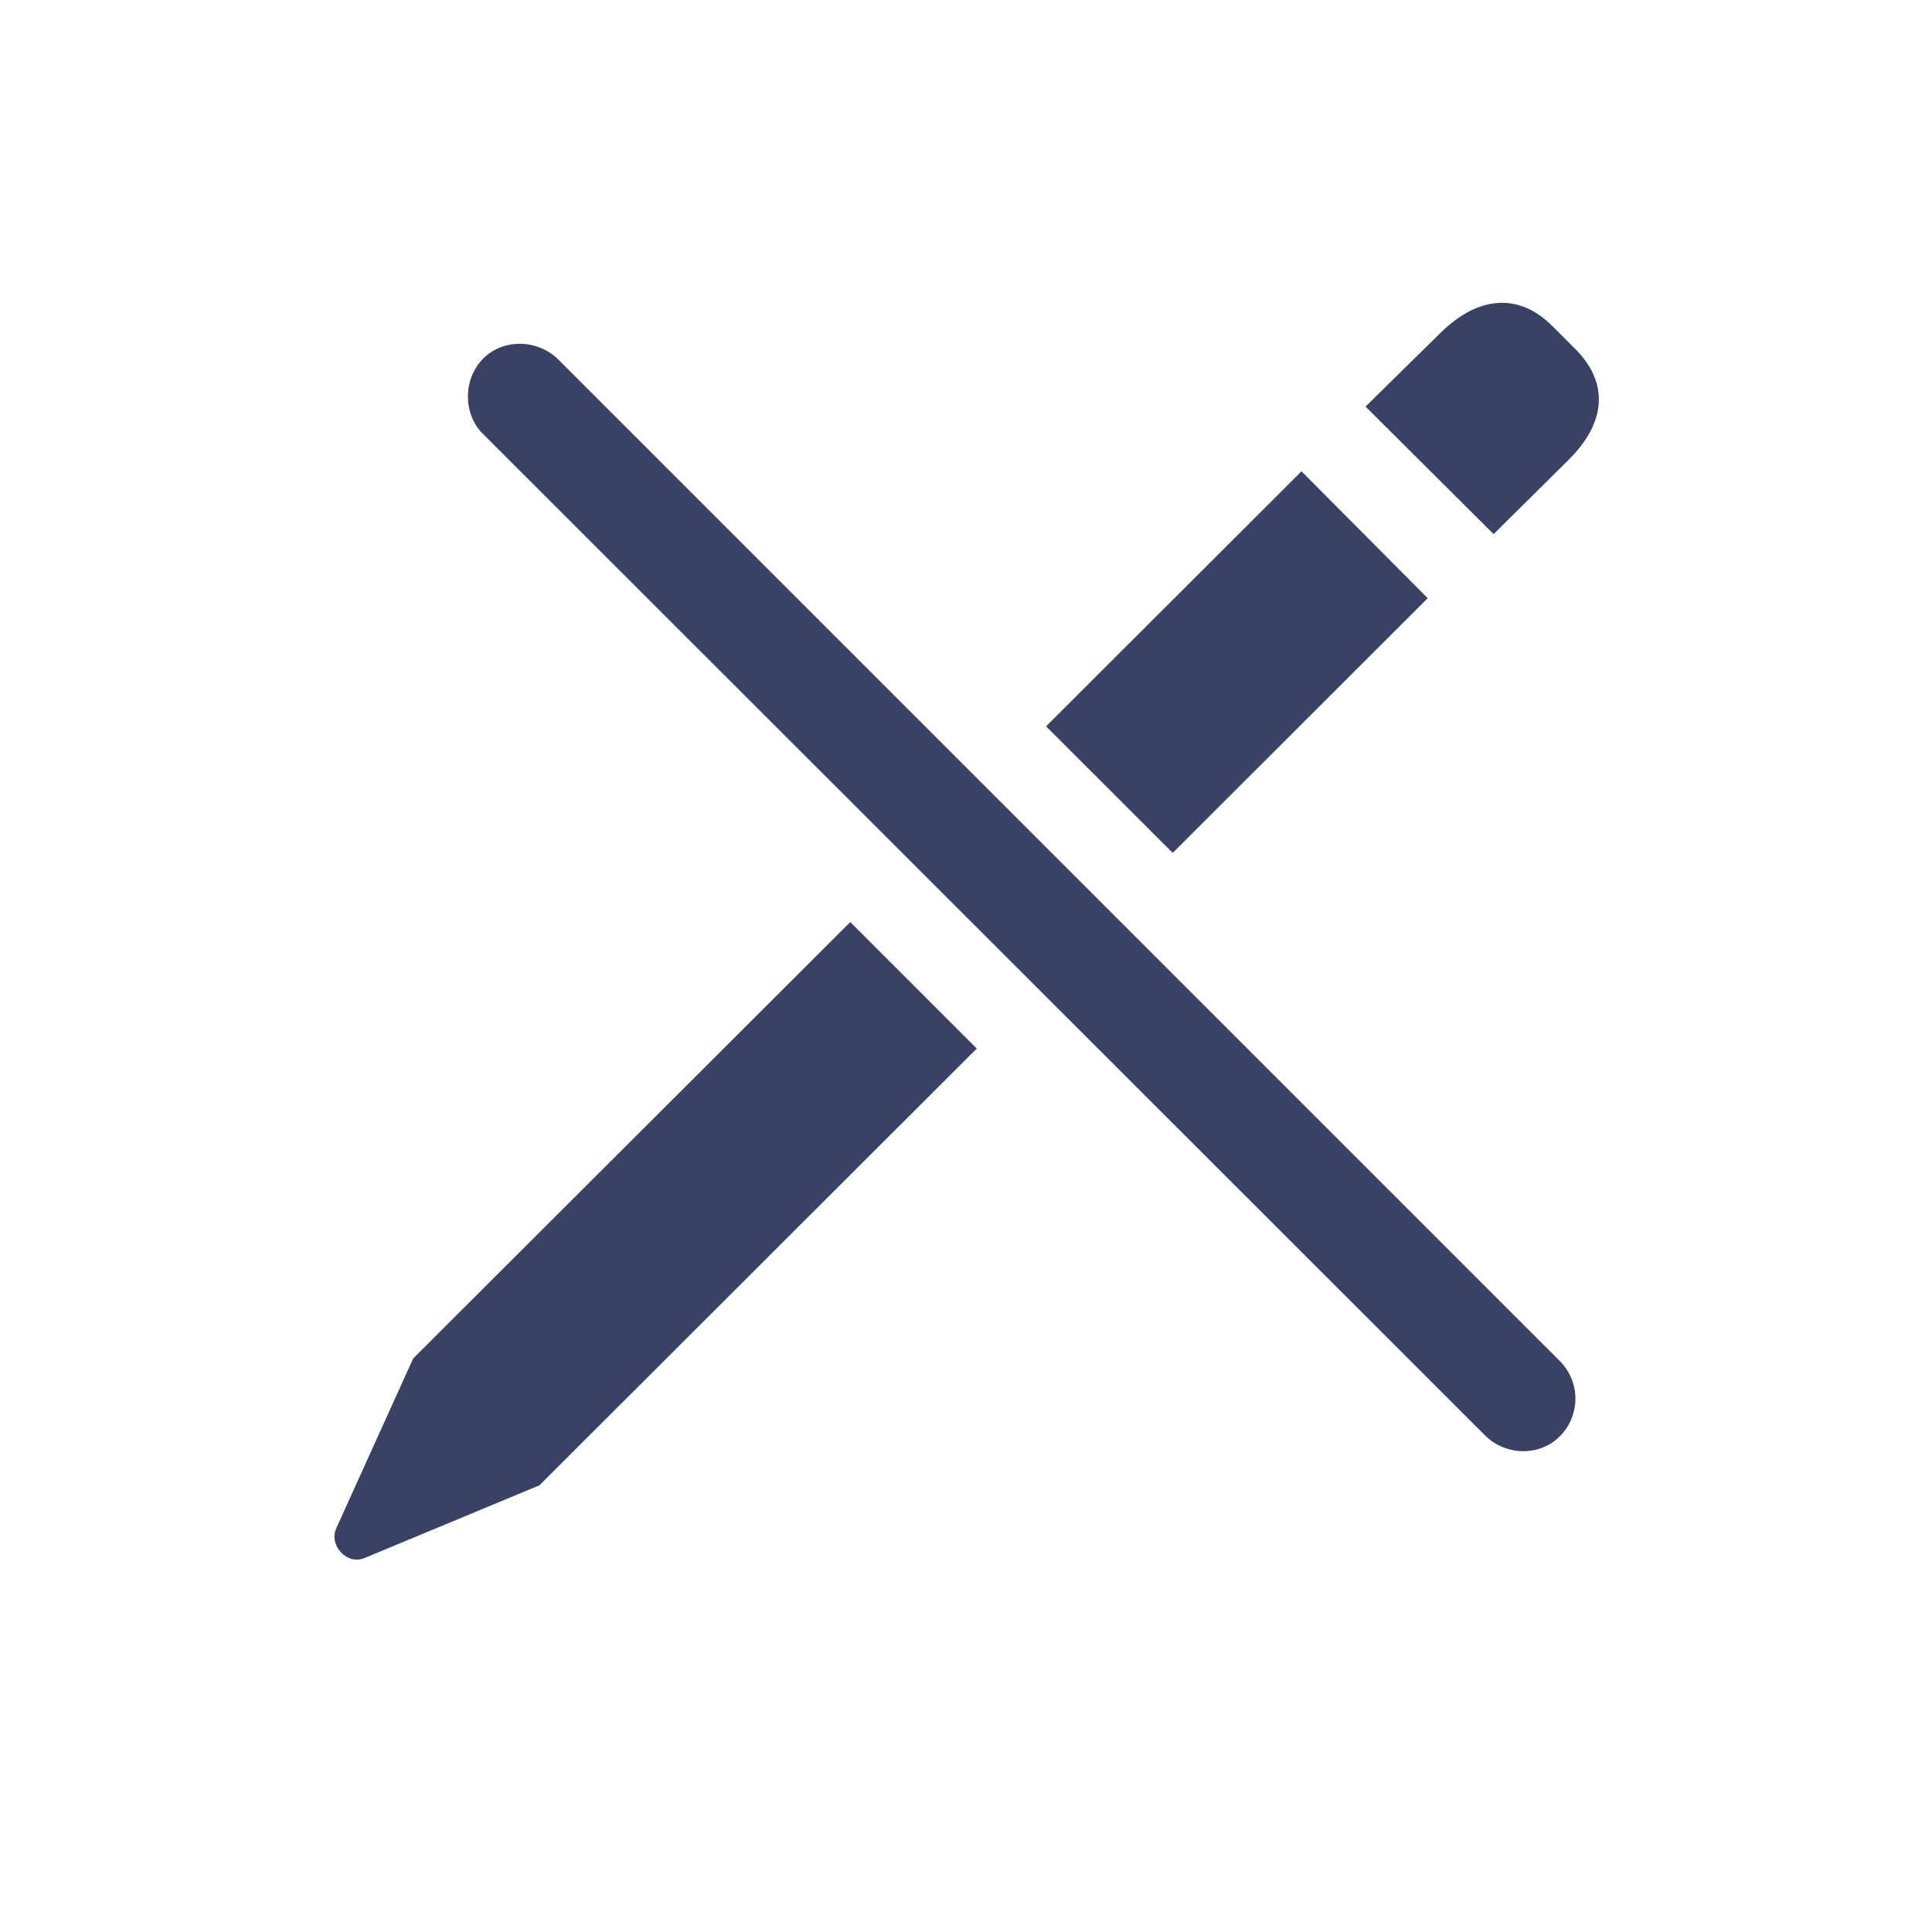 <svg xmlns="http://www.w3.org/2000/svg" viewBox="0 0 2000 2000"><path fill="none" d="M280.1 267.4H1720v1389H280.1z" style="fill-opacity:0"/><path d="m1011.2 1085.4-452.8 452.2-181.1 75.3c-17.9 7.6-37-12.8-29.3-30.6l79.7-176 452.5-451.8 131.1 131.1ZM1478 619.2l-264 263.7-131.1-131 264.4-264L1478 619.3Zm128.8-281.9 23 23c35.7 35.1 33.8 76.5-6.4 116.1l-77.2 76.5-132.6-132 77.8-76.5c38.9-38.3 81-41.5 115.4-7Zm-68.9 1149.2c21.7 21 56.8 21 77.2 0 21-21.7 21-55.5 0-77.2L577.5 371.7c-21-20.4-56.8-21.7-77.8 0-20.4 21-20.4 56.8 0 77.2l1038.2 1037.6Z" style="fill:#394265"/></svg>